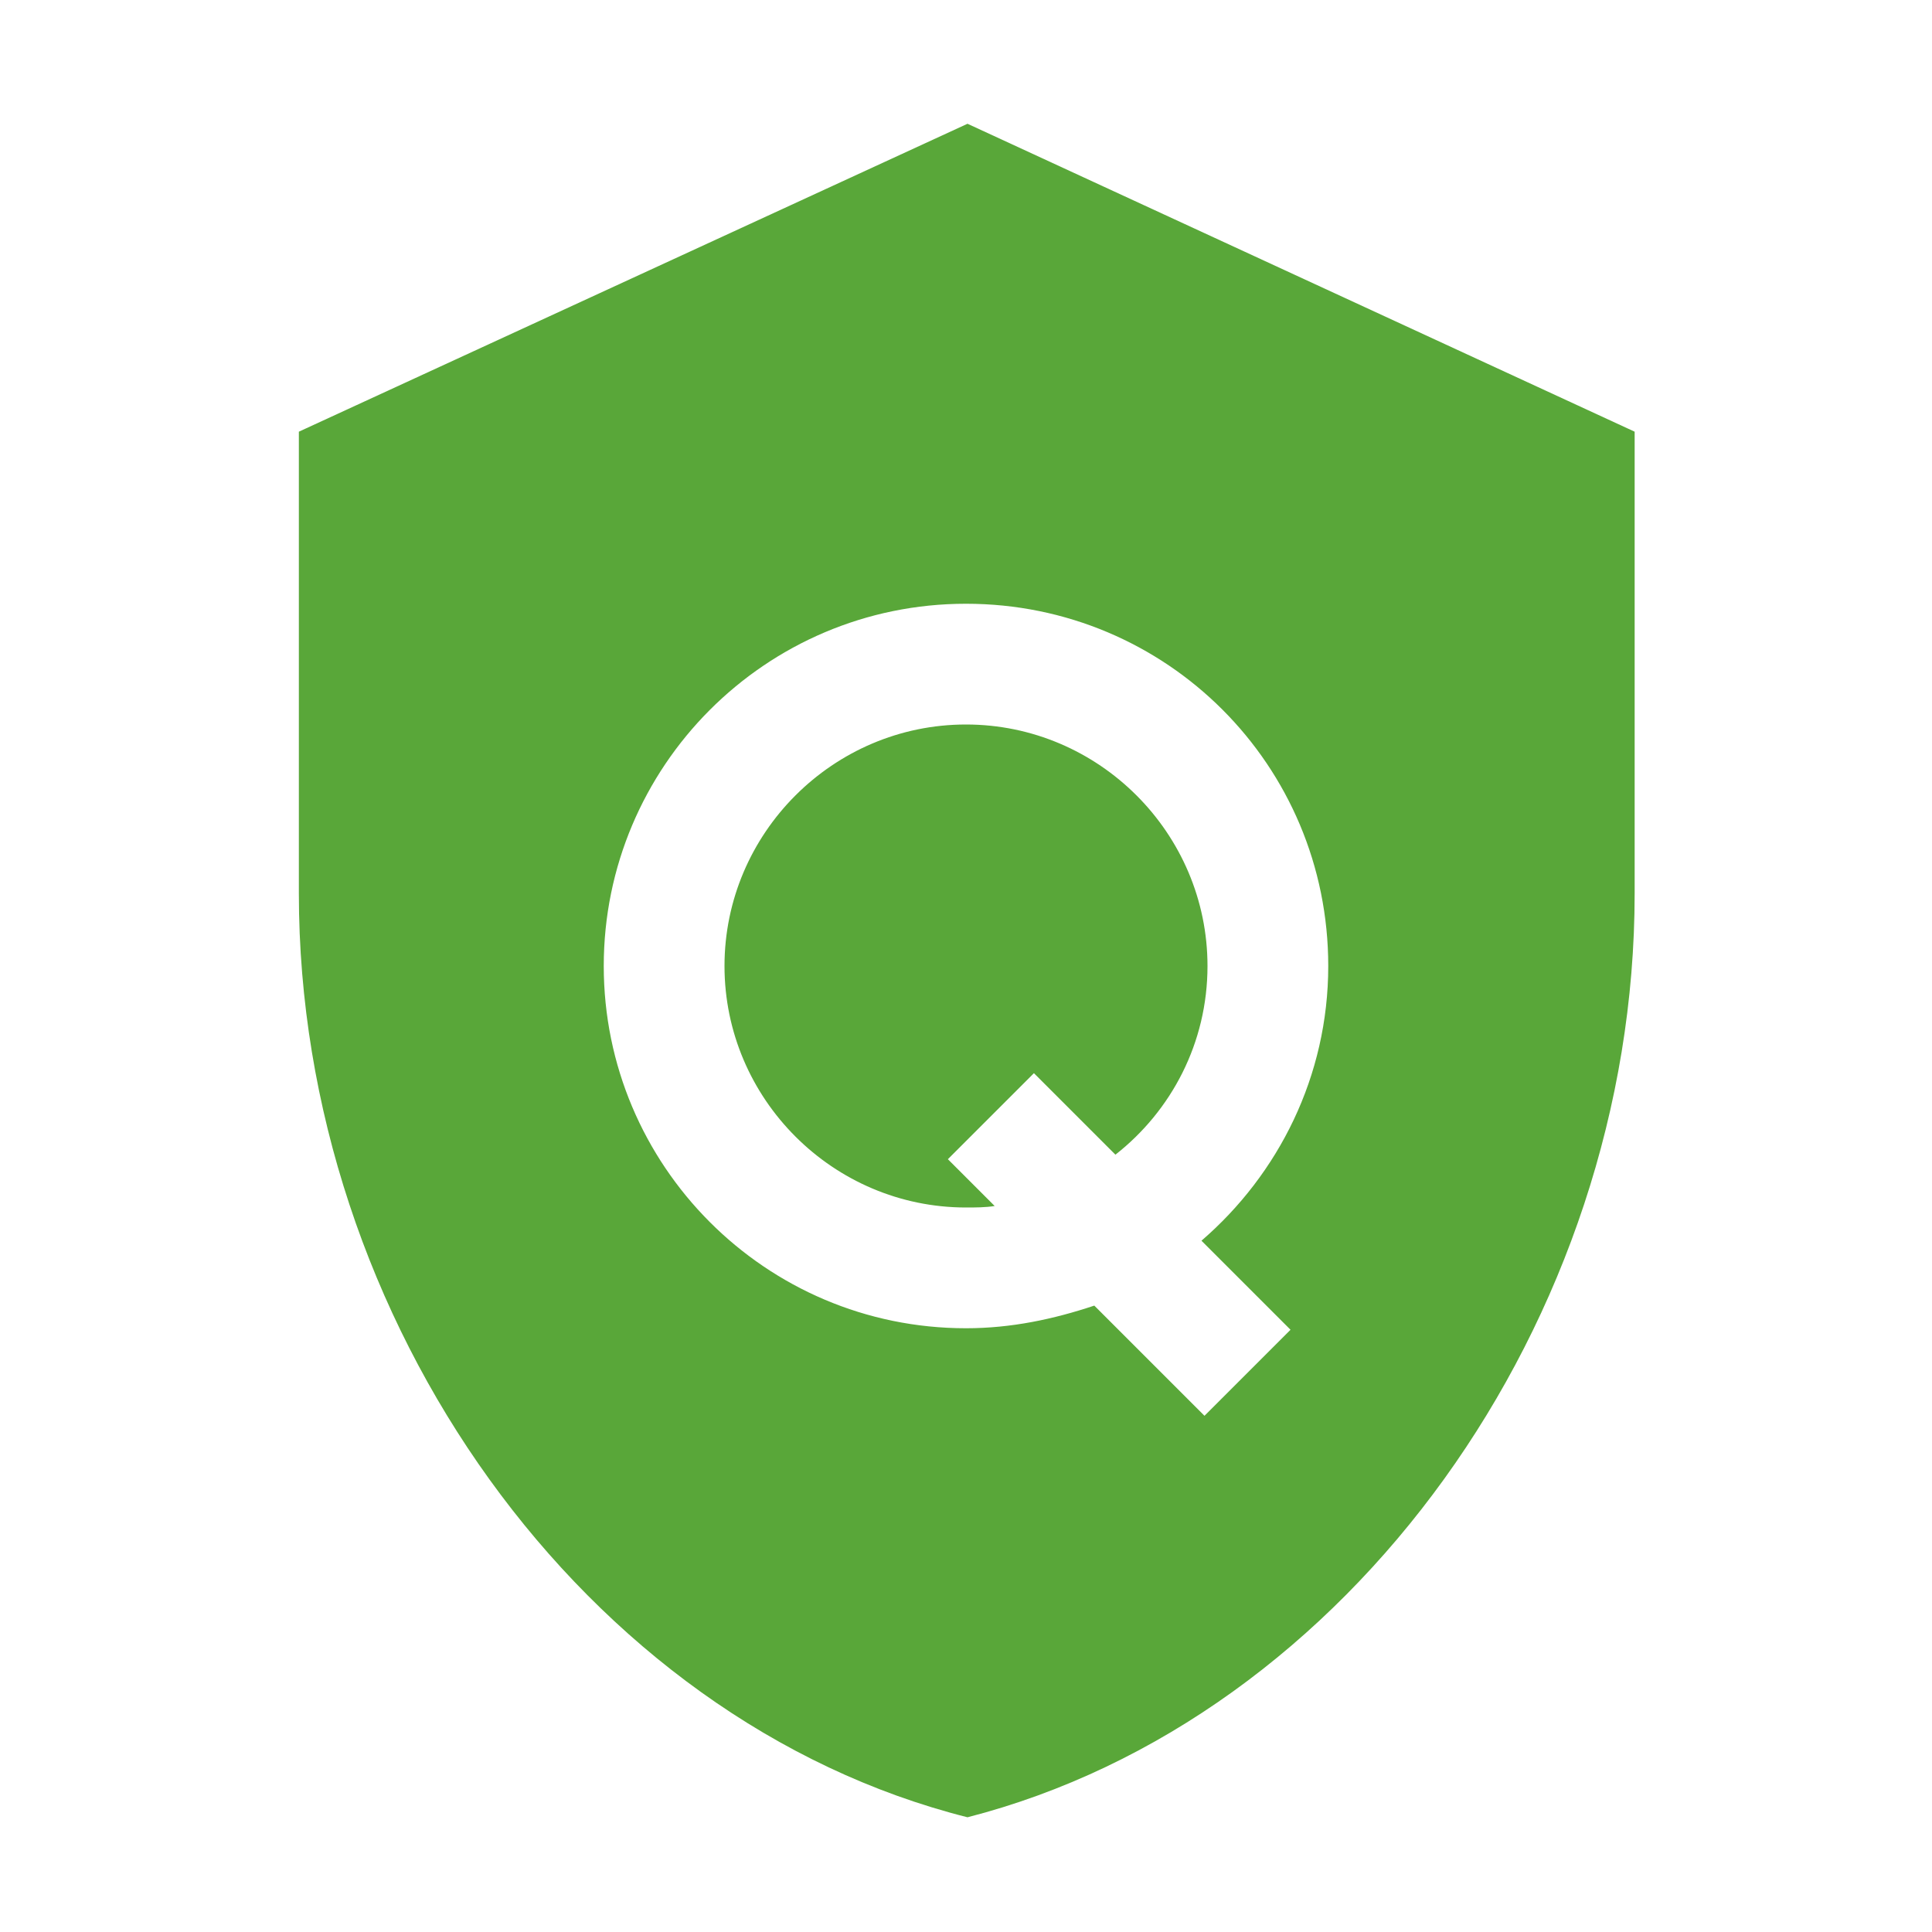 <svg width="100" height="100" viewBox="0 0 100 100" fill="none" xmlns="http://www.w3.org/2000/svg">
<path d="M62.5 50C62.5 53.984 60.625 57.5 57.734 59.766L53.516 55.547L49.062 60L51.484 62.422C51.016 62.5 50.469 62.5 50 62.5C43.125 62.5 37.5 56.875 37.5 50C37.5 43.125 43.125 37.5 50 37.5C56.875 37.5 62.5 43.125 62.5 50ZM84.609 22.344V46.25C84.609 68.359 69.844 88.984 50.078 94.062C30.234 89.062 15.469 68.359 15.469 46.25V22.344L50.078 6.406L84.609 22.344ZM62.188 64.219C66.172 60.781 68.75 55.703 68.75 50C68.75 39.609 60.391 31.25 50 31.25C39.609 31.25 31.25 39.688 31.25 50C31.25 60.312 39.609 68.75 50 68.75C52.344 68.75 54.531 68.281 56.641 67.578L62.344 73.281L66.797 68.828L62.188 64.219Z" fill="#59A739"/>
</svg>
